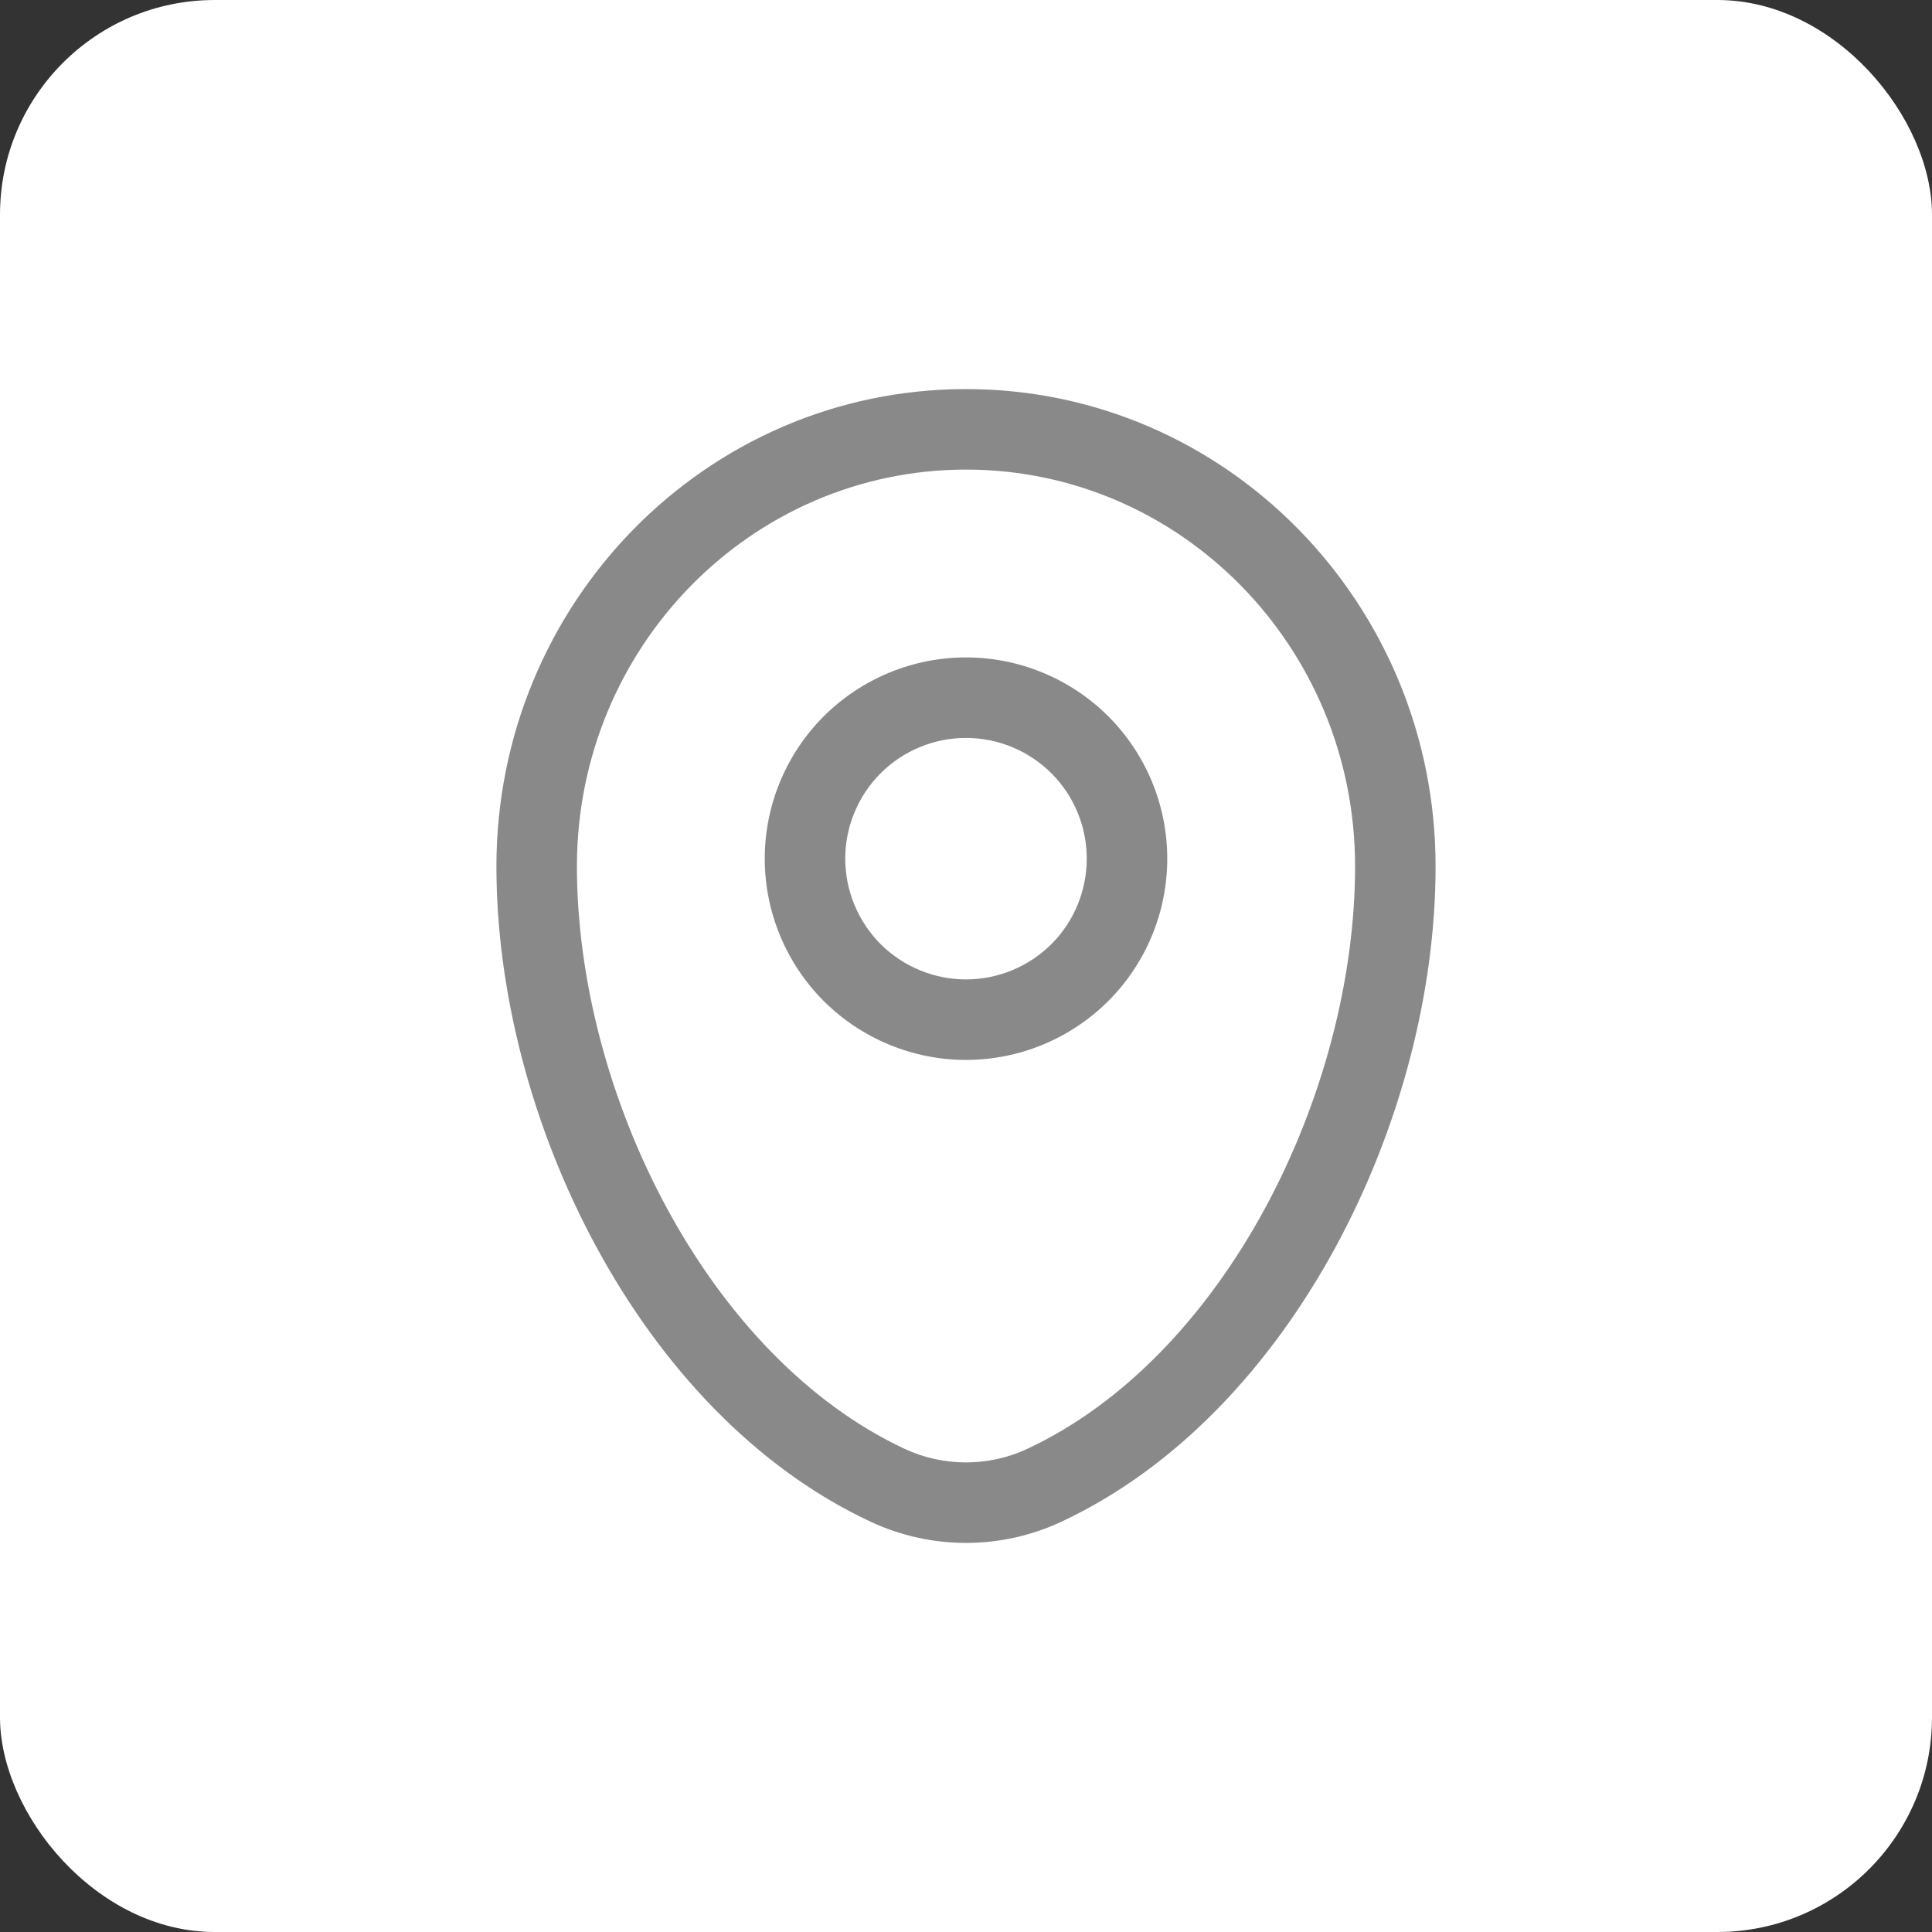 <?xml version="1.0" encoding="UTF-8"?> <svg xmlns="http://www.w3.org/2000/svg" width="18" height="18" viewBox="0 0 18 18" fill="none"><rect x="0" y="0" width="18" height="18" fill="#333333" stroke="none"/><rect width="18" height="18" rx="2" fill="white"></rect><path fill-rule="evenodd" clip-rule="evenodd" d="M4.625 8.072C4.625 5.622 6.577 3.625 9 3.625C11.422 3.625 13.375 5.622 13.375 8.072C13.375 9.254 13.038 10.524 12.442 11.621C11.847 12.716 10.978 13.668 9.89 14.177C9.612 14.307 9.308 14.375 9 14.375C8.692 14.375 8.388 14.307 8.11 14.177C7.022 13.668 6.153 12.717 5.558 11.621C4.962 10.524 4.625 9.254 4.625 8.072ZM9 4.375C7.004 4.375 5.375 6.024 5.375 8.072C5.375 9.12 5.676 10.268 6.217 11.263C6.758 12.259 7.523 13.075 8.427 13.498C8.606 13.582 8.802 13.625 9 13.625C9.198 13.625 9.393 13.582 9.572 13.498C10.477 13.075 11.242 12.259 11.783 11.263C12.323 10.268 12.625 9.12 12.625 8.072C12.625 6.024 10.996 4.375 9 4.375ZM9 6.875C8.852 6.875 8.706 6.904 8.569 6.961C8.433 7.017 8.309 7.1 8.204 7.205C8.1 7.309 8.017 7.433 7.961 7.569C7.904 7.706 7.875 7.852 7.875 8C7.875 8.148 7.904 8.294 7.961 8.431C8.017 8.567 8.1 8.691 8.204 8.796C8.309 8.9 8.433 8.983 8.569 9.039C8.706 9.096 8.852 9.125 9 9.125C9.298 9.125 9.585 9.006 9.796 8.796C10.007 8.585 10.125 8.298 10.125 8C10.125 7.702 10.007 7.415 9.796 7.205C9.585 6.994 9.298 6.875 9 6.875ZM7.125 8C7.125 7.503 7.323 7.026 7.674 6.674C8.026 6.323 8.503 6.125 9 6.125C9.497 6.125 9.974 6.323 10.326 6.674C10.678 7.026 10.875 7.503 10.875 8C10.875 8.497 10.678 8.974 10.326 9.326C9.974 9.677 9.497 9.875 9 9.875C8.503 9.875 8.026 9.677 7.674 9.326C7.323 8.974 7.125 8.497 7.125 8Z" fill="#898989"></path></svg> 